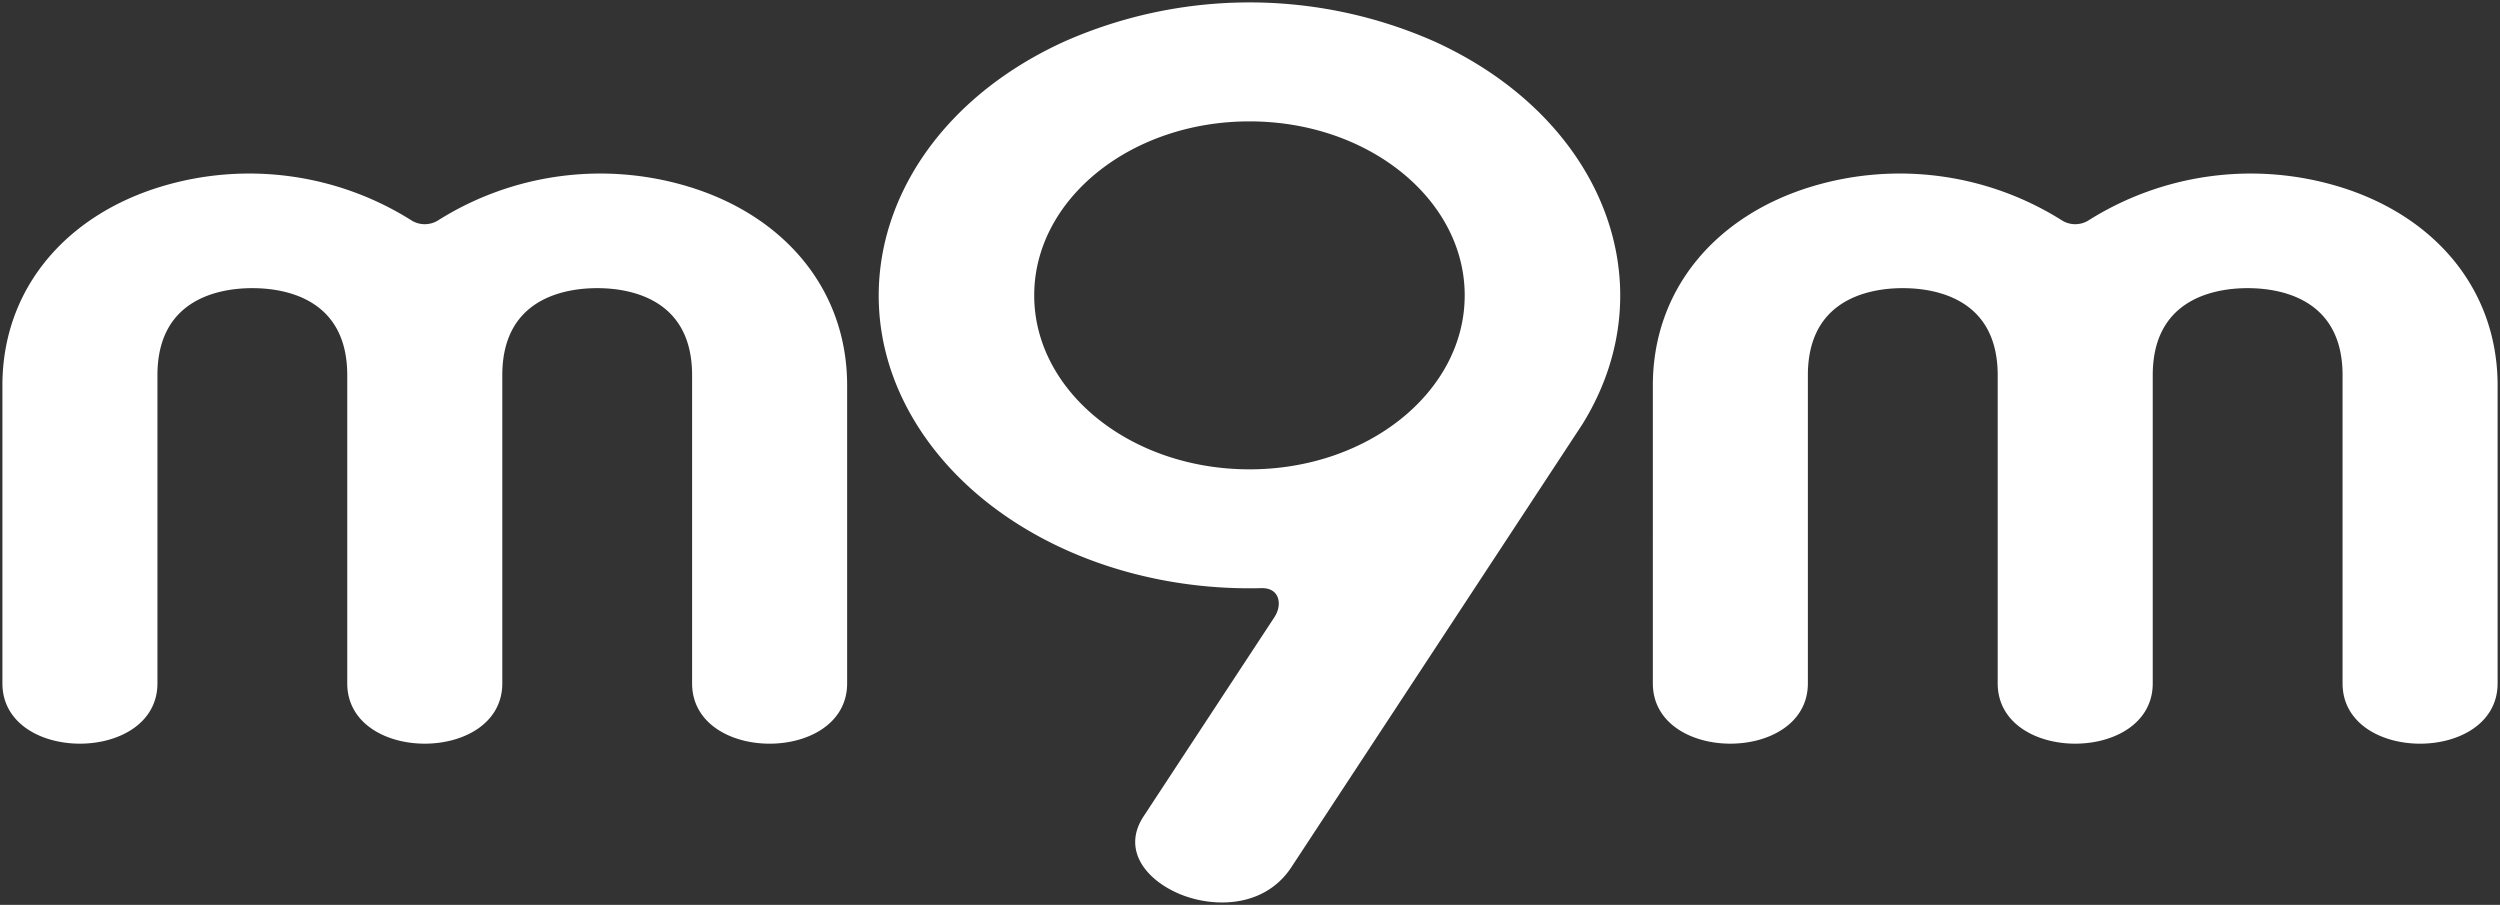 <svg viewBox="0 0 441.602 159.842" height="159.842" width="441.602" xmlns:xlink="http://www.w3.org/1999/xlink" xmlns="http://www.w3.org/2000/svg">
  <rect x="0" y="0" width="441.602" height="159.842" fill="#333333" stroke="none"/>
  <defs>
    <clipPath id="clip-path">
      <rect height="159.842" width="441.602" data-name="Rectangle 4428" id="Rectangle_4428"></rect>
    </clipPath>
  </defs>
  <g transform="translate(0.392 0.141)" data-name="Group 4862" id="Group_4862">
    <g transform="translate(-0.392 -0.141)" data-name="Group 4642" id="Group_4642">
      <g clip-path="url(#clip-path)" transform="translate(0 0)" data-name="Group 4641" id="Group_4641">
        <path transform="translate(0.426 14.33)" d="M61.413,51.95c0-13.234-10.251-15.881-17.265-15.881S26.884,38.716,26.884,51.95v54.437c0,13.526-26.384,13.526-26.384,0V53.753C.5,36.944,11.537,24.1,28.344,19.059A53.248,53.248,0,0,1,72.115,25.1a4.949,4.949,0,0,0,4.981,0,53.252,53.252,0,0,1,43.773-6.039c16.807,5.04,27.844,17.885,27.844,34.694v52.635c0,13.526-26.386,13.526-26.386,0V51.95c0-13.234-10.249-15.881-17.263-15.881S87.8,38.716,87.8,51.95v54.437c0,13.526-26.386,13.526-26.386,0Z" data-name="Path 4395" id="Path_4395" style="fill: #fff;"></path>
        <path stroke-width="1" stroke-linejoin="round" stroke-linecap="round" stroke="#fff" transform="translate(0.426 14.33)" d="M61.413,51.95c0-13.234-10.251-15.881-17.265-15.881S26.884,38.716,26.884,51.95v54.437c0,13.526-26.384,13.526-26.384,0V53.753C.5,36.944,11.537,24.1,28.344,19.059A53.248,53.248,0,0,1,72.115,25.1a4.949,4.949,0,0,0,4.981,0,53.252,53.252,0,0,1,43.773-6.039c16.807,5.04,27.844,17.885,27.844,34.694v52.635c0,13.526-26.386,13.526-26.386,0V51.95c0-13.234-10.249-15.881-17.263-15.881S87.8,38.716,87.8,51.95v54.437c0,13.526-26.386,13.526-26.386,0V51.95" data-name="Path 4396" id="Path_4396" style="fill: #fff;"></path>
        <path transform="translate(134.581 14.33)" d="M218.794,51.95c0-13.234-10.251-15.881-17.265-15.881s-17.265,2.647-17.265,15.881v54.437c0,13.526-26.384,13.526-26.384,0V53.753c0-16.809,11.037-29.654,27.844-34.694A53.248,53.248,0,0,1,229.5,25.1a4.949,4.949,0,0,0,4.981,0,53.252,53.252,0,0,1,43.773-6.039c16.807,5.04,27.844,17.885,27.844,34.694v52.635c0,13.526-26.386,13.526-26.386,0V51.95c0-13.234-10.249-15.881-17.263-15.881S245.18,38.716,245.18,51.95v54.437c0,13.526-26.386,13.526-26.386,0Z" data-name="Path 4397" id="Path_4397" style="fill: #fff;"></path>
        <path stroke-width="1" stroke-linejoin="round" stroke-linecap="round" stroke="#fff" transform="translate(134.581 14.33)" d="M218.794,51.95c0-13.234-10.251-15.881-17.265-15.881s-17.265,2.647-17.265,15.881v54.437c0,13.526-26.384,13.526-26.384,0V53.753c0-16.809,11.037-29.654,27.844-34.694A53.248,53.248,0,0,1,229.5,25.1a4.949,4.949,0,0,0,4.981,0,53.252,53.252,0,0,1,43.773-6.039c16.807,5.04,27.844,17.885,27.844,34.694v52.635c0,13.526-26.386,13.526-26.386,0V51.95c0-13.234-10.249-15.881-17.263-15.881S245.18,38.716,245.18,51.95v54.437c0,13.526-26.386,13.526-26.386,0V51.95" data-name="Path 4398" id="Path_4398" style="fill: #fff;"></path>
        <path transform="translate(71.655 0.426)" d="M181.541,7.365a80.318,80.318,0,0,0-64.979,0c-31.08,14.152-41.729,45.494-23.785,70,11.983,16.368,34.418,26.206,58.372,25.6,3.6-.093,4.442,3.3,2.723,5.915q-11.554,17.58-23.1,35.163c-4.059,6.18,1.426,11.368,7.095,13.356,5.794,2.03,13.845,1.663,18.17-4.918q25.708-39.129,51.414-78.259c14.971-24.193,3.657-53.4-25.906-66.858M149.059,82.979c-21.284,0-38.53-13.986-38.53-31.232s17.246-31.232,38.53-31.232c21.266,0,38.512,13.986,38.512,31.232s-17.246,31.232-38.512,31.232" data-name="Path 4399" id="Path_4399" style="fill: #fff;"></path>
        <path stroke-width="1" stroke-linejoin="round" stroke-linecap="round" stroke="#fff" transform="translate(71.655 0.426)" d="M181.541,7.365a80.318,80.318,0,0,0-64.979,0c-31.08,14.152-41.729,45.494-23.785,70,11.983,16.368,34.418,26.206,58.372,25.6,3.6-.093,4.442,3.3,2.723,5.915q-11.554,17.58-23.1,35.163c-4.059,6.18,1.426,11.368,7.095,13.356,5.794,2.03,13.845,1.663,18.17-4.918q25.708-39.129,51.414-78.259C222.419,50.03,211.1,20.826,181.541,7.365ZM149.059,82.979c-21.284,0-38.53-13.986-38.53-31.232s17.246-31.232,38.53-31.232c21.266,0,38.512,13.986,38.512,31.232S170.325,82.979,149.059,82.979Z" data-name="Path 4400" id="Path_4400" style="fill: #fff;"></path>
      </g>
    </g>
  </g>
</svg>
